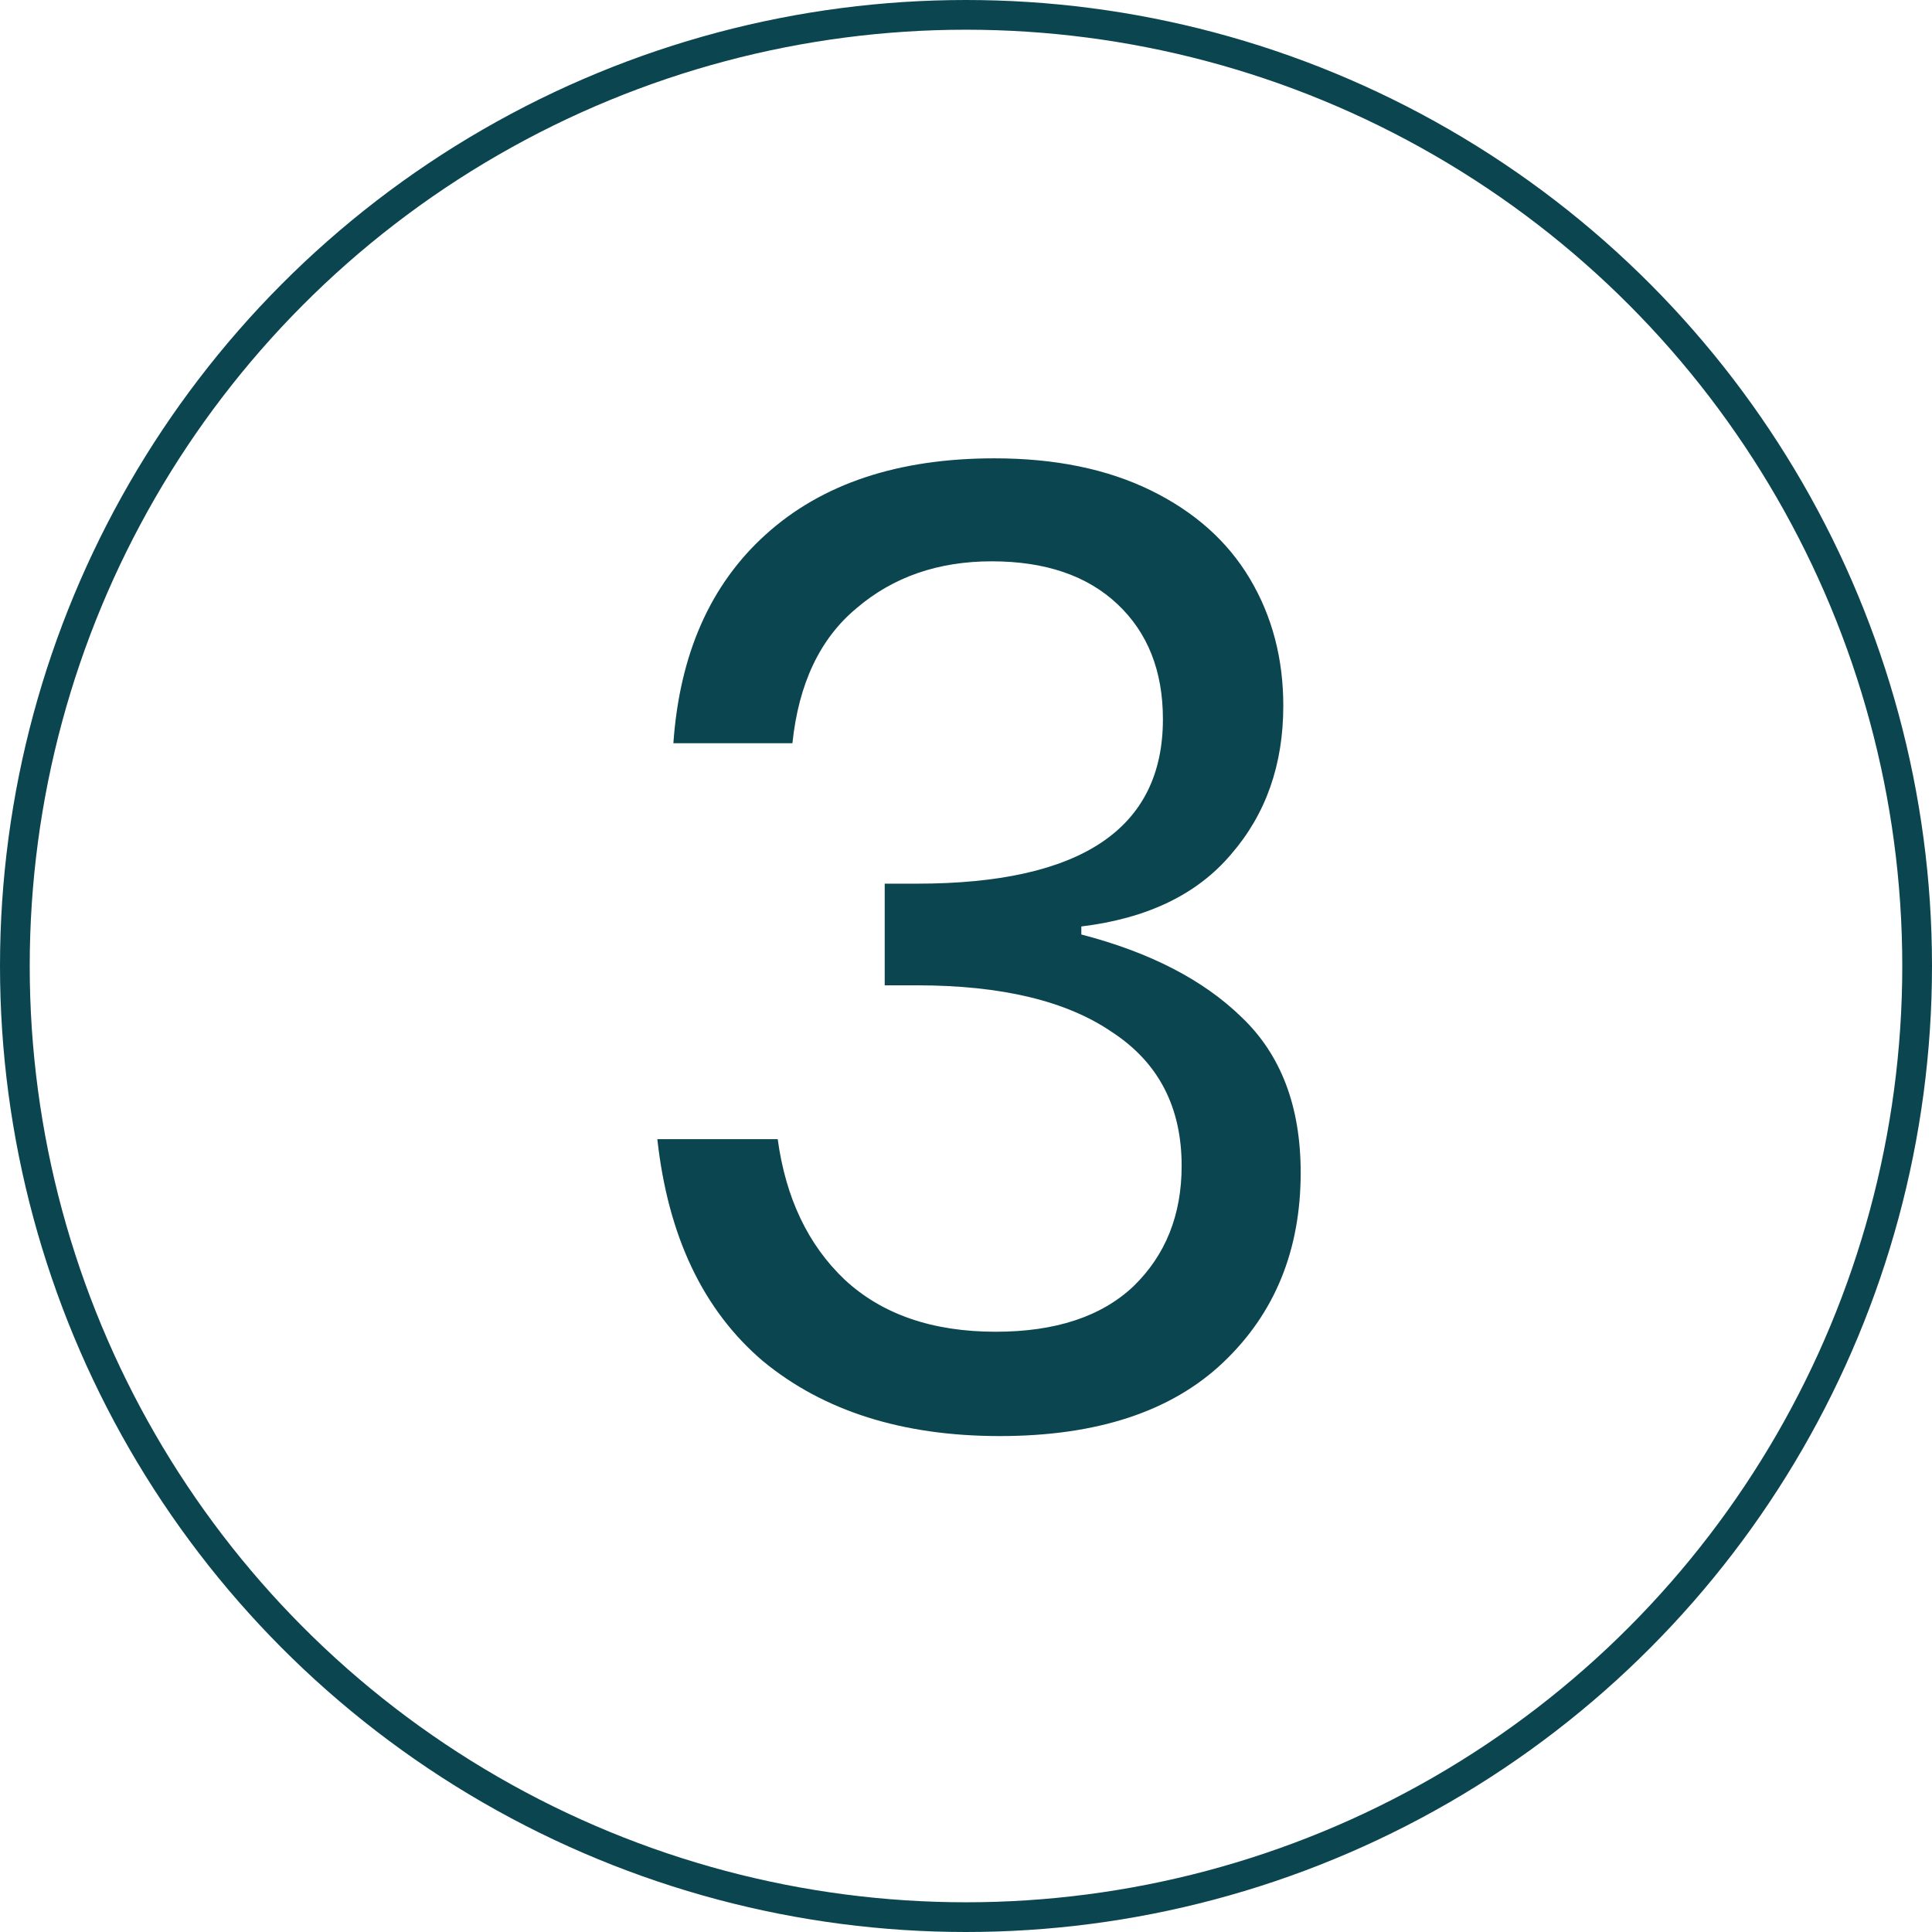 <svg width="65" height="65" viewBox="0 0 65 65" fill="none" xmlns="http://www.w3.org/2000/svg">
<path d="M33.455 15.42C35.495 15.42 37.25 15.78 38.72 16.5C40.19 17.22 41.3 18.21 42.05 19.47C42.8 20.73 43.175 22.155 43.175 23.745C43.175 25.725 42.59 27.39 41.42 28.74C40.28 30.09 38.6 30.9 36.38 31.17V31.44C38.69 32.04 40.49 32.97 41.78 34.23C43.1 35.49 43.76 37.23 43.76 39.45C43.76 42.06 42.89 44.19 41.15 45.84C39.41 47.49 36.905 48.315 33.635 48.315C30.365 48.315 27.71 47.475 25.67 45.795C23.66 44.085 22.475 41.595 22.115 38.325H26.165C26.435 40.305 27.185 41.88 28.415 43.05C29.675 44.22 31.37 44.805 33.5 44.805C35.51 44.805 37.055 44.295 38.135 43.275C39.215 42.225 39.755 40.875 39.755 39.225C39.755 37.245 38.975 35.745 37.415 34.725C35.885 33.675 33.695 33.15 30.845 33.15H29.765V29.73H30.845C36.365 29.73 39.125 27.885 39.125 24.195C39.125 22.575 38.615 21.285 37.595 20.325C36.575 19.365 35.165 18.885 33.365 18.885C31.565 18.885 30.05 19.41 28.82 20.46C27.59 21.48 26.87 22.995 26.66 25.005H22.655C22.865 22.005 23.9 19.665 25.76 17.985C27.65 16.275 30.215 15.42 33.455 15.42Z" fill="#0B4650"/>
<circle cx="32.5" cy="32.5" r="32" stroke="#0B4650"/>
</svg>
